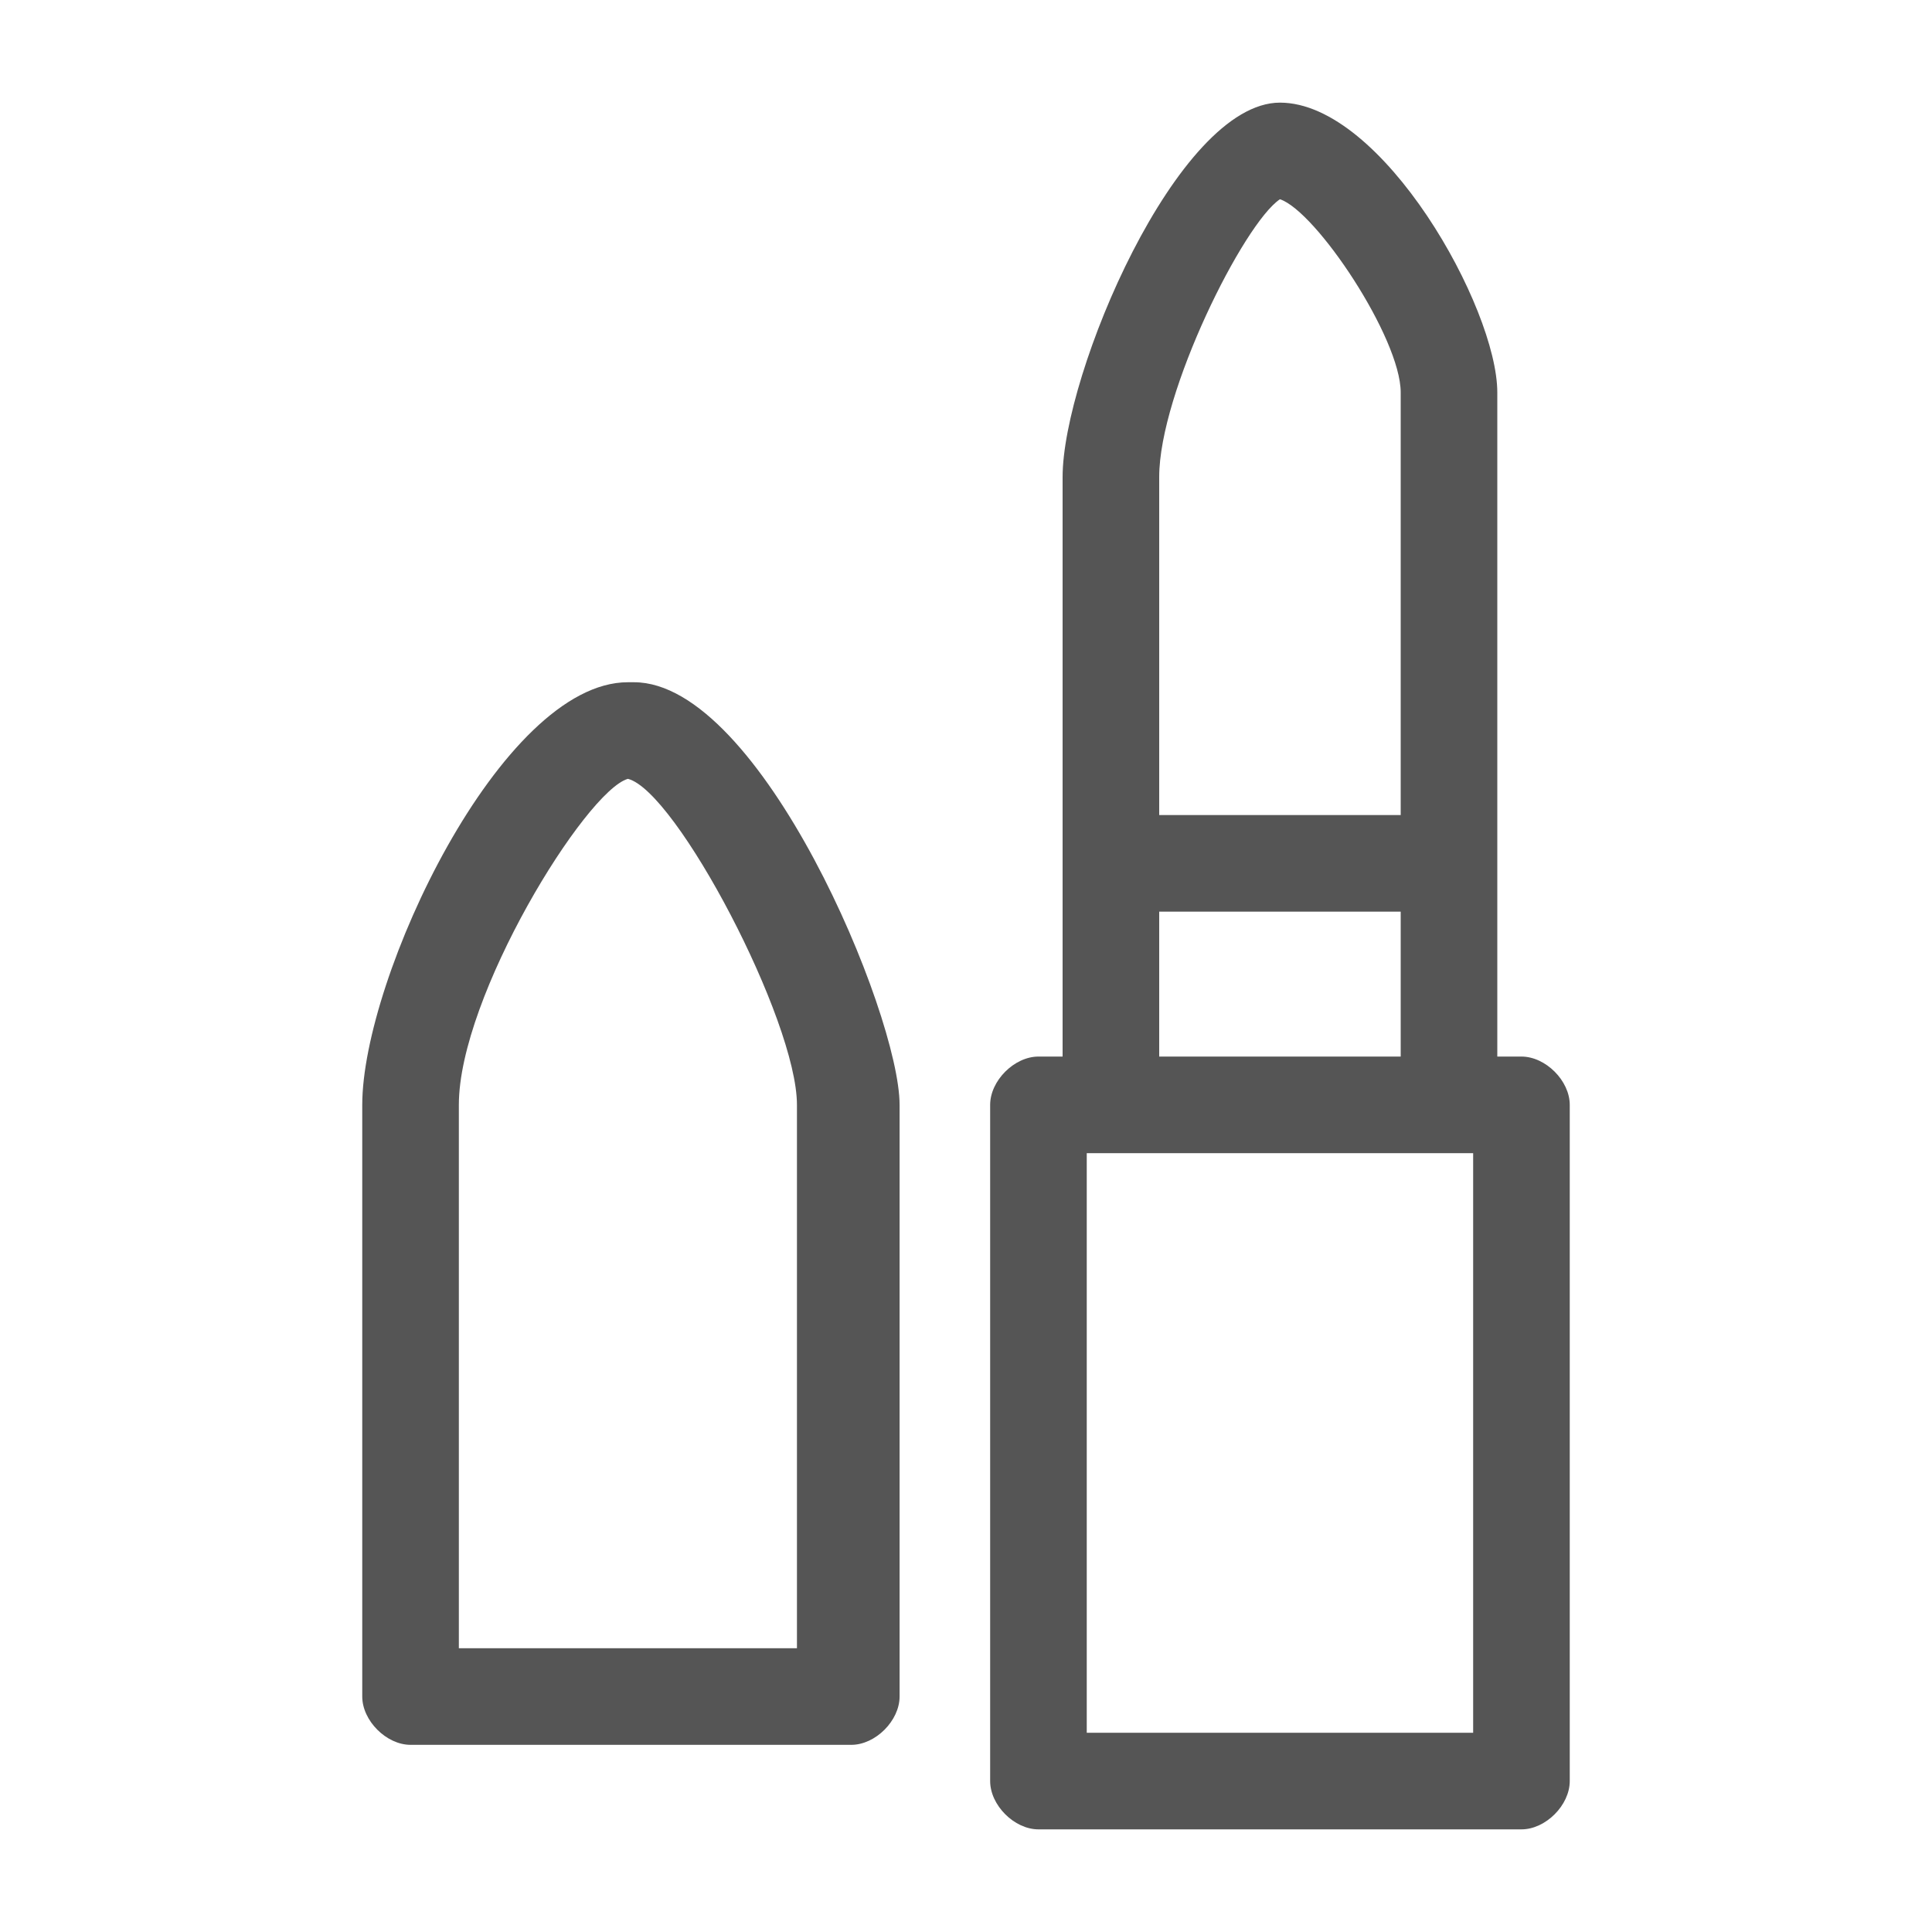 <?xml version="1.0" encoding="UTF-8"?>
<svg id="_レイヤー_1" data-name="レイヤー_1" xmlns="http://www.w3.org/2000/svg" version="1.1" viewBox="0 0 32 32">
  <!-- Generator: Adobe Illustrator 29.7.1, SVG Export Plug-In . SVG Version: 2.1.1 Build 8)  -->
  <defs>
    <style>
      .st0 {
        fill: #555;
      }
    </style>
  </defs>
  <path class="st0" d="M25.2,17.5h-.4V6.5c0-1.4-1.9-4.8-3.6-4.8s-3.6,4.5-3.6,6.2v9.6h-.4c-.4,0-.8.4-.8.8v11.2c0,.4.4.8.8.8h8c.4,0,.8-.4.8-.8v-11.2c0-.4-.4-.8-.8-.8ZM21.2,3.3c.6.2,2,2.3,2,3.2v7h-4v-5.6c0-1.4,1.4-4.2,2-4.6ZM19.2,15.1h4v2.4h-4v-2.4ZM24.4,28.7h-6.4v-9.6h6.4v9.6ZM10.4,11.3c-2.1,0-4.4,4.9-4.4,7v9.8c0,.4.4.8.8.8h7.3c.4,0,.8-.4.8-.8v-9.8c0-1.5-2.3-7-4.4-7ZM13.3,27.3h-5.7v-9c0-1.8,2.1-5.2,2.8-5.4.8.2,2.8,4,2.8,5.4v9Z"/>
</svg>